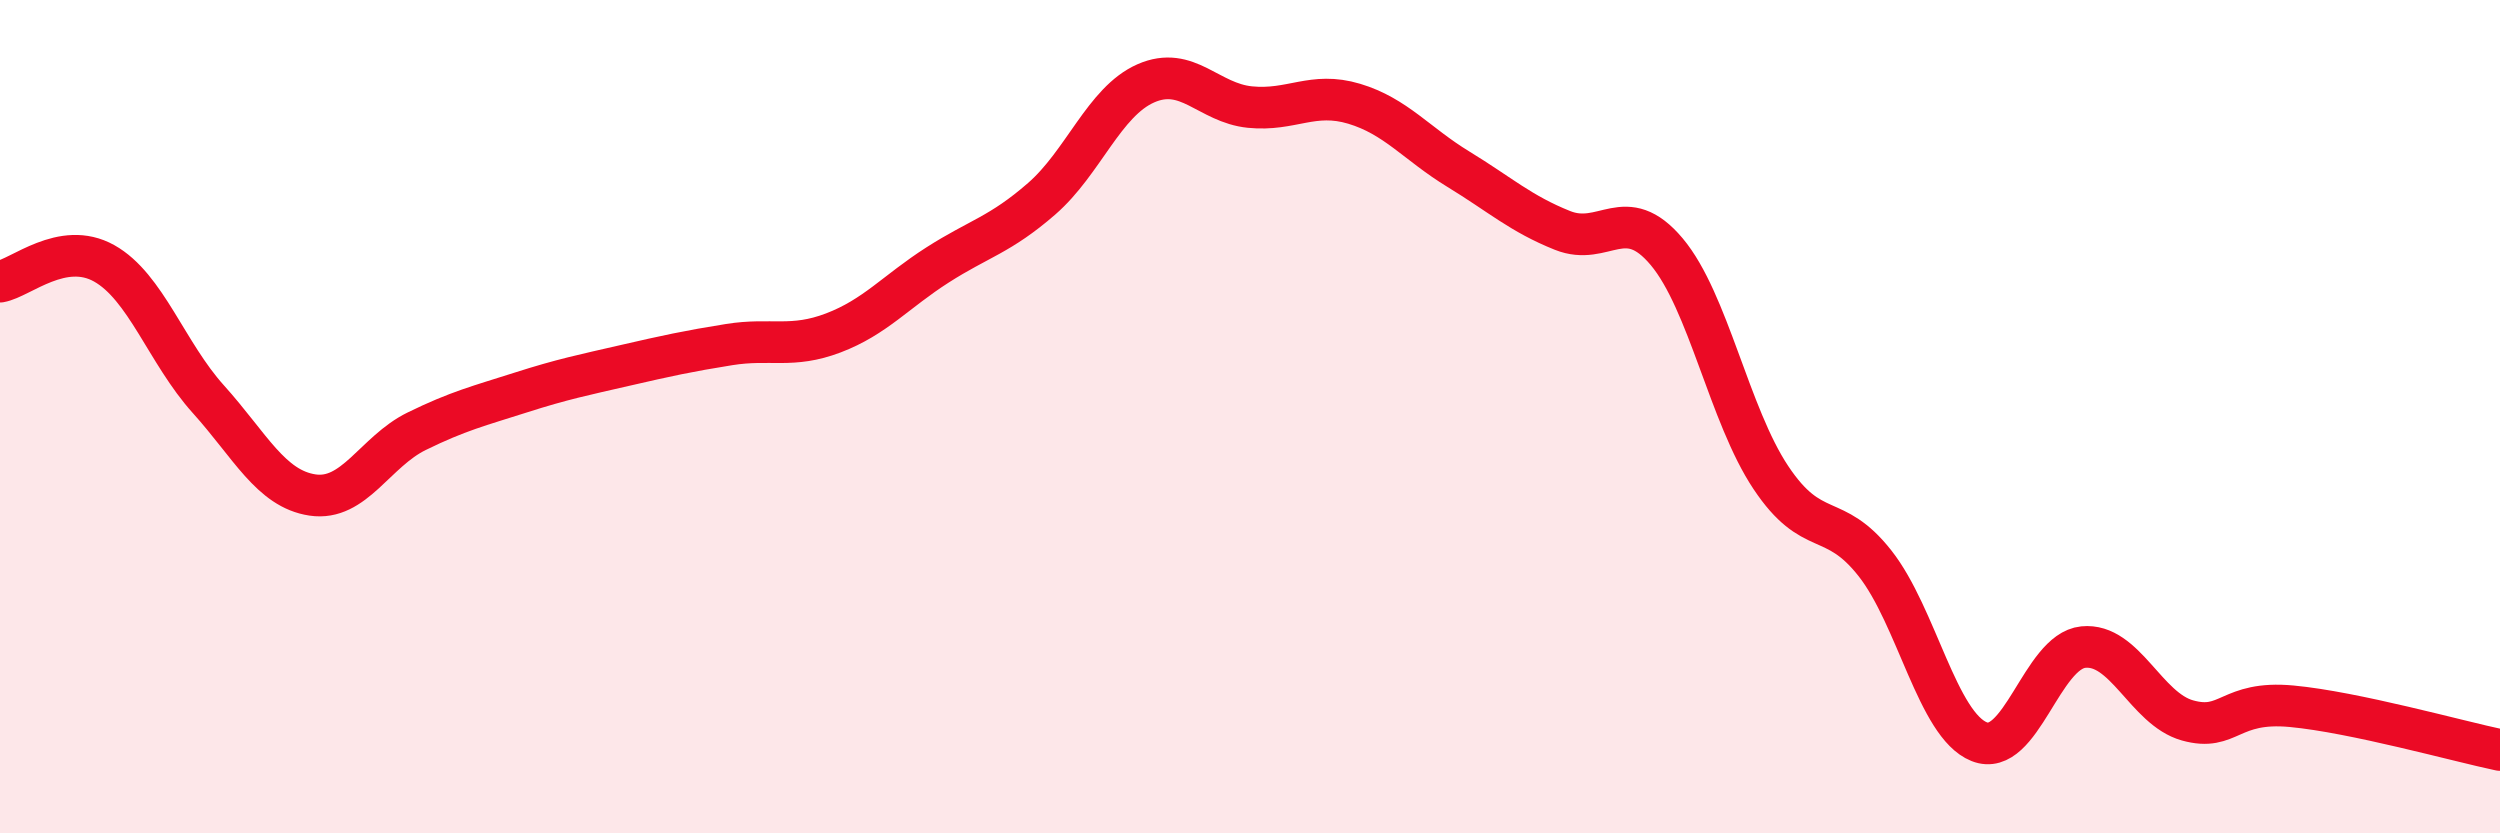 
    <svg width="60" height="20" viewBox="0 0 60 20" xmlns="http://www.w3.org/2000/svg">
      <path
        d="M 0,6.76 C 0.5,6.67 1.5,5.76 2.5,6.32 C 3.5,6.88 4,8.47 5,9.58 C 6,10.69 6.5,11.73 7.5,11.88 C 8.5,12.03 9,10.84 10,10.35 C 11,9.86 11.5,9.74 12.5,9.42 C 13.5,9.1 14,9 15,8.77 C 16,8.54 16.5,8.43 17.5,8.27 C 18.5,8.11 19,8.37 20,7.99 C 21,7.61 21.5,7 22.5,6.36 C 23.5,5.72 24,5.64 25,4.77 C 26,3.9 26.5,2.44 27.5,2 C 28.5,1.56 29,2.47 30,2.57 C 31,2.67 31.5,2.19 32.5,2.49 C 33.5,2.79 34,3.45 35,4.06 C 36,4.67 36.5,5.13 37.5,5.53 C 38.5,5.93 39,4.85 40,6.04 C 41,7.23 41.5,9.96 42.5,11.46 C 43.5,12.96 44,12.25 45,13.52 C 46,14.79 46.5,17.4 47.5,17.8 C 48.5,18.2 49,15.63 50,15.53 C 51,15.43 51.5,17.01 52.5,17.29 C 53.5,17.57 53.5,16.81 55,16.95 C 56.5,17.09 59,17.79 60,18L60 20L0 20Z"
        fill="#EB0A25"
        opacity="0.1"
        stroke-linecap="round"
        stroke-linejoin="round"
      />
      <path
        d="M 0,6.76 C 0.5,6.67 1.5,5.76 2.5,6.32 C 3.5,6.88 4,8.47 5,9.58 C 6,10.69 6.5,11.73 7.5,11.88 C 8.5,12.03 9,10.84 10,10.35 C 11,9.86 11.5,9.74 12.5,9.42 C 13.5,9.1 14,9 15,8.77 C 16,8.54 16.5,8.43 17.5,8.27 C 18.5,8.11 19,8.37 20,7.99 C 21,7.61 21.5,7 22.5,6.36 C 23.5,5.72 24,5.64 25,4.77 C 26,3.9 26.5,2.44 27.5,2 C 28.5,1.56 29,2.47 30,2.57 C 31,2.67 31.5,2.19 32.5,2.49 C 33.5,2.79 34,3.45 35,4.06 C 36,4.67 36.5,5.13 37.5,5.53 C 38.5,5.93 39,4.85 40,6.04 C 41,7.23 41.5,9.96 42.5,11.46 C 43.5,12.96 44,12.25 45,13.52 C 46,14.79 46.5,17.4 47.5,17.8 C 48.5,18.2 49,15.63 50,15.53 C 51,15.43 51.5,17.01 52.5,17.29 C 53.5,17.57 53.5,16.81 55,16.95 C 56.5,17.09 59,17.79 60,18"
        stroke="#EB0A25"
        stroke-width="1"
        fill="none"
        stroke-linecap="round"
        stroke-linejoin="round"
      />
    </svg>
  